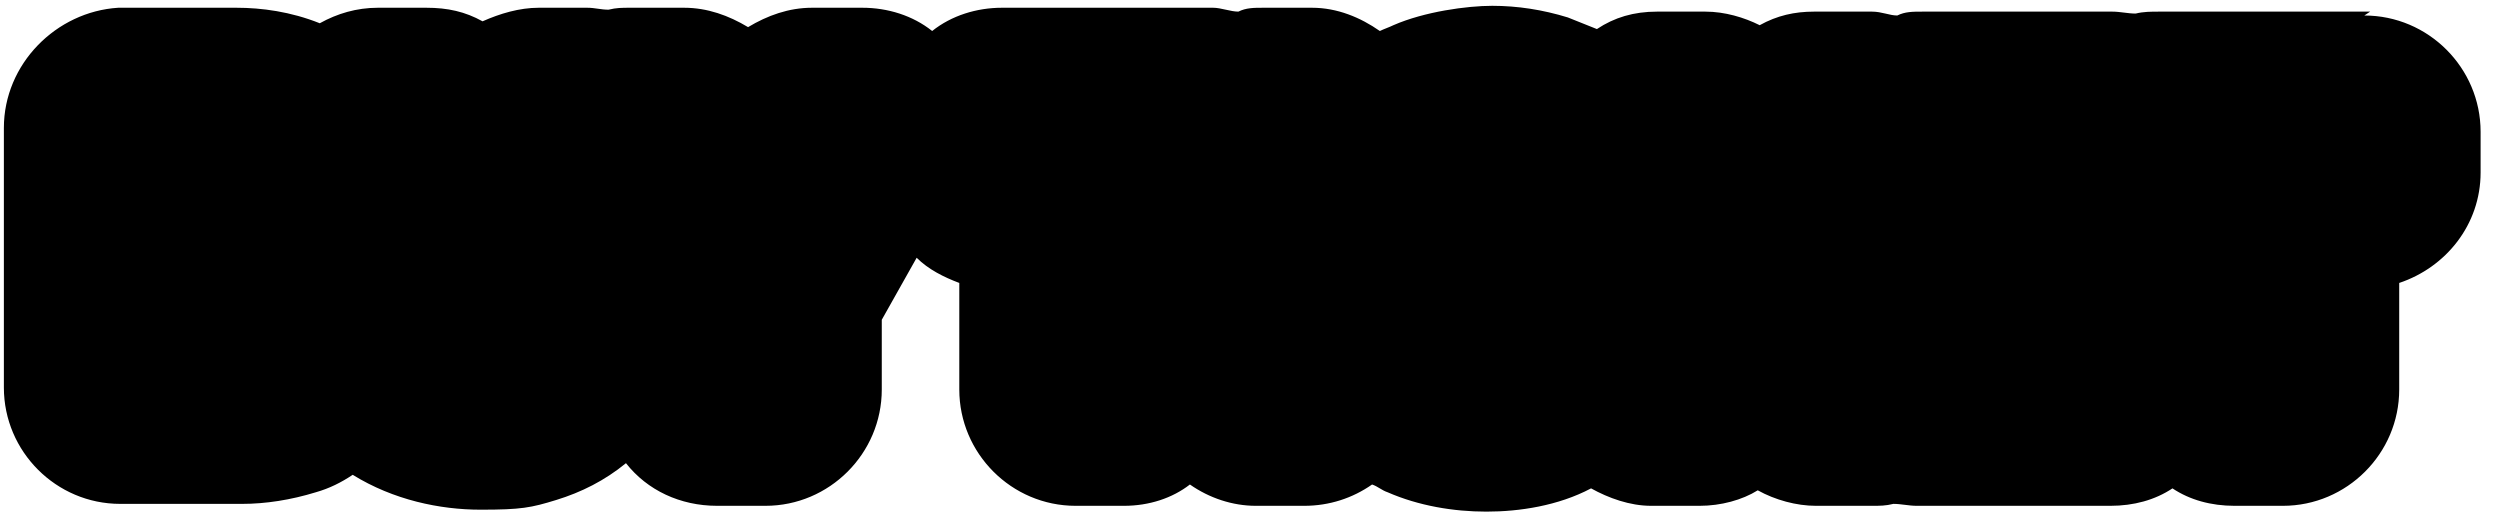<?xml version="1.0" encoding="UTF-8"?>
<svg id="Layer_1" xmlns="http://www.w3.org/2000/svg" version="1.1" viewBox="0 0 129 27">
  <!-- Generator: Adobe Illustrator 29.5.1, SVG Export Plug-In . SVG Version: 2.1.0 Build 141)  -->
  <path d="M122.3.6h-10.9c-.4,0-.8,0-1.2.1-.4,0-.8-.1-1.2-.1h-9.8c-.5,0-.9,0-1.3.2-.4,0-.8-.2-1.3-.2h-3c-1,0-1.9.2-2.8.7-.8-.4-1.8-.7-2.8-.7h-2.5c-1.2,0-2.2.3-3.1.9-.5-.2-1-.4-1.5-.6-1.3-.4-2.6-.6-3.9-.6s-3.5.3-5.1,1h0s0,0,0,0c0,0,0,0,0,0h0c-.2.1-.5.2-.7.3-1-.7-2.2-1.2-3.5-1.2h-2.5c-.5,0-.9,0-1.3.2-.4,0-.9-.2-1.3-.2h-10.9c-1.3,0-2.6.4-3.6,1.2-1-.8-2.3-1.2-3.6-1.2h-2.6c-1.2,0-2.3.4-3.3,1-1-.6-2.1-1-3.3-1h-2.8c-.4,0-.7,0-1.1.1-.4,0-.7-.1-1.1-.1h-2.5c-1,0-2,.3-2.9.7-.9-.5-1.8-.7-2.9-.7h-2.5c-1.1,0-2.1.3-3,.8-1.5-.6-3-.8-4.3-.8h-6.1C2.9.6.2,3.3.2,6.6v13.4c0,3.3,2.7,6,6,6h6.3c1.2,0,2.5-.2,3.8-.6h0s0,0,0,0c0,0,0,0,0,0h0c.7-.2,1.3-.5,1.9-.9,2.1,1.3,4.5,1.8,6.6,1.8s2.6-.1,3.9-.5c0,0,0,0,0,0,1.3-.4,2.5-1,3.6-1.9,1.1,1.4,2.8,2.2,4.7,2.2h2.5c3.3,0,6-2.7,6-6v-3.6l1.8-3.2c.6.6,1.4,1,2.2,1.3v5.5c0,3.3,2.7,6,6,6h2.5c1.3,0,2.5-.4,3.4-1.1,1,.7,2.2,1.1,3.4,1.1h2.5c1.3,0,2.5-.4,3.5-1.1.3.1.5.3.8.4,1.6.7,3.4,1,5.1,1s3.7-.3,5.4-1.2c.9.5,2,.9,3.1.9h2.5c1.1,0,2.2-.3,3-.8.9.5,2,.8,3,.8h2.9c.4,0,.7,0,1.1-.1.4,0,.8.1,1.2.1h10c1.2,0,2.3-.3,3.2-.9.9.6,2,.9,3.2.9h2.5c3.3,0,6-2.7,6-6v-5.5c2.4-.8,4.2-3,4.2-5.7v-2.1c0-3.3-2.7-6-6-6Z"/>
</svg>